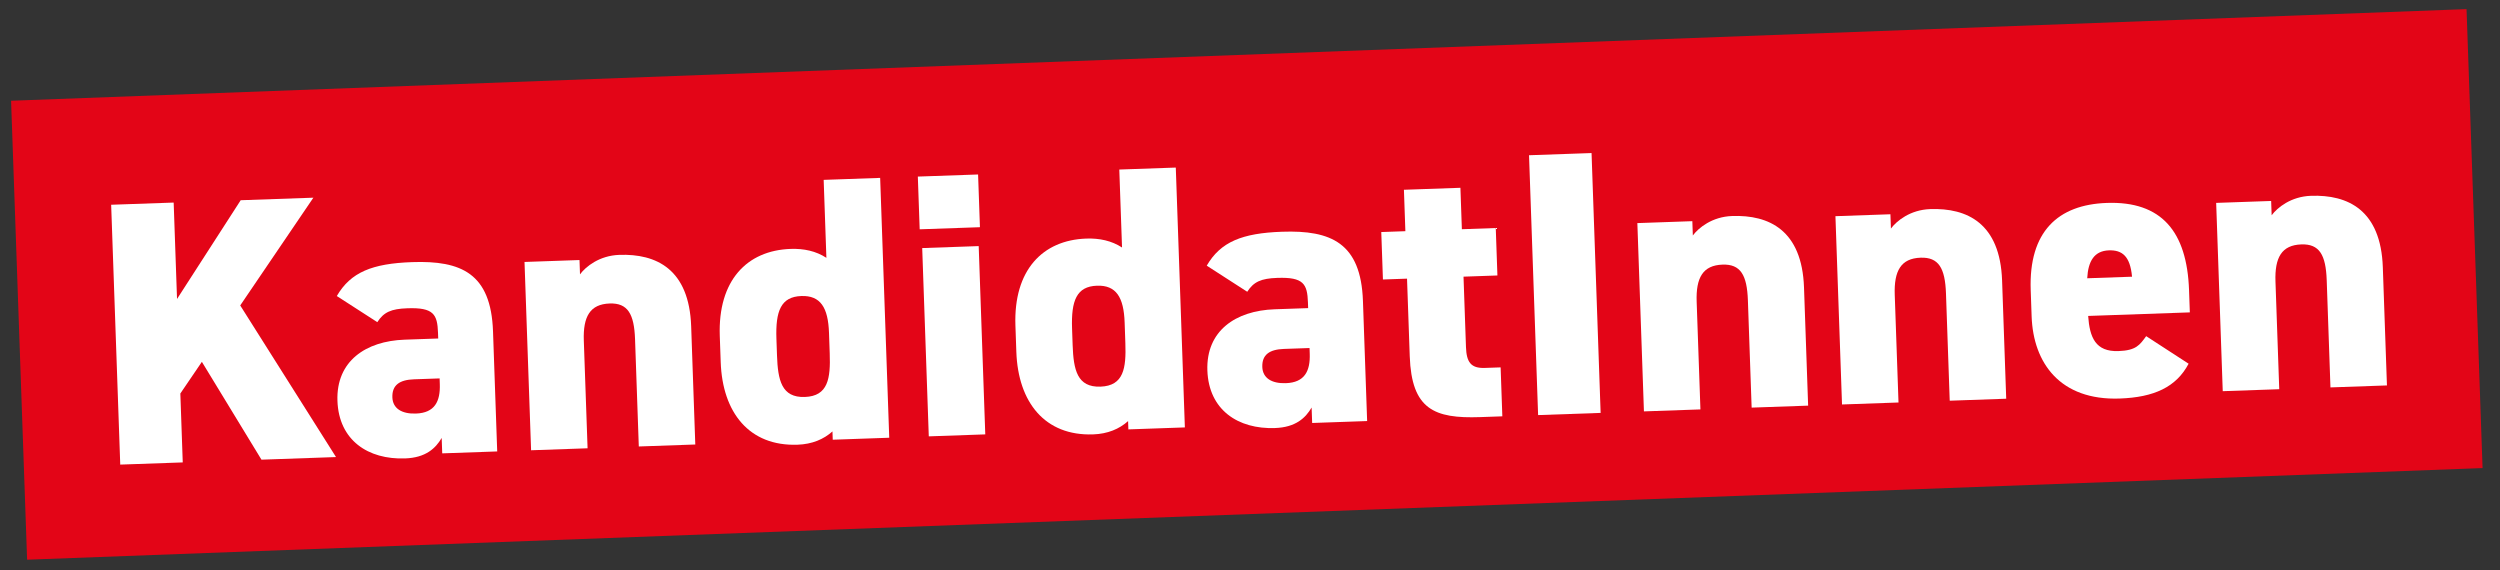 <?xml version="1.0" encoding="utf-8"?>
<!-- Generator: Adobe Illustrator 21.1.0, SVG Export Plug-In . SVG Version: 6.00 Build 0)  -->
<svg version="1.1" id="Ebene_1" xmlns="http://www.w3.org/2000/svg" xmlns:xlink="http://www.w3.org/1999/xlink" x="0px" y="0px"
	 viewBox="0 0 263 60" style="enable-background:new 0 0 263 60;" xml:space="preserve" width="263" height="60">
<rect x="0" y="0" width="263" height="60" fill="#333333" stroke="none"/>
<style type="text/css">
	.st0{fill:#E30517;}
	.st1{fill:#FFFFFF;}
</style>
<g>
	<polygon class="st0" points="1.166,10.599 2.852,58.88 261.166,49.241 259.48,0.96 	"/>
</g>
<g>
	<g>
		<path class="st1" d="M27.506,48.357l-6.269-10.292l-2.265,3.332l0.253,7.249l-6.576,0.23L11.694,21.54l6.576-0.23l0.354,10.142
			l6.698-10.388l7.646-0.267l-7.696,11.336l10.077,15.95L27.506,48.357z"/>
		<path class="st1" d="M42.574,35.733L46.1,35.61l-0.021-0.595c-0.068-1.941-0.451-2.682-3.224-2.585
			c-1.704,0.059-2.484,0.404-3.162,1.46l-4.261-2.747c1.459-2.509,3.728-3.422,7.928-3.568c5.15-0.18,8.292,1.177,8.505,7.279
			l0.441,12.637l-5.784,0.202l-0.057-1.624c-0.637,1.093-1.673,2.081-3.853,2.157c-3.882,0.136-6.968-1.898-7.113-6.058
			C35.354,38.008,38.454,35.877,42.574,35.733z M46.247,39.809l-2.694,0.094c-1.506,0.053-2.32,0.598-2.275,1.904
			c0.04,1.149,0.974,1.752,2.479,1.699c1.981-0.069,2.574-1.28,2.51-3.103L46.247,39.809z"/>
		<path class="st1" d="M55.179,27.558l5.784-0.202l0.053,1.505c0.607-0.814,2.033-1.974,4.133-2.048
			c3.883-0.136,7.351,1.488,7.562,7.51l0.434,12.439l-5.943,0.208L66.807,35.68c-0.093-2.654-0.769-3.82-2.67-3.753
			c-2.06,0.072-2.808,1.367-2.72,3.903l0.396,11.33l-5.943,0.208L55.179,27.558z"/>
		<path class="st1" d="M86.65,18.922l5.943-0.208l0.955,27.336l-5.943,0.208l-0.03-0.872c-0.923,0.826-2.135,1.344-3.68,1.398
			c-5.071,0.177-7.891-3.373-8.076-8.682L75.72,35.33c-0.203-5.824,2.859-8.985,7.454-9.145c1.388-0.048,2.666,0.223,3.762,0.939
			L86.65,18.922z M87.287,37.187l-0.076-2.18c-0.093-2.654-0.892-3.936-2.911-3.865c-2.14,0.075-2.723,1.563-2.62,4.495l0.061,1.744
			c0.091,2.614,0.474,4.465,2.93,4.38C87.127,41.674,87.379,39.801,87.287,37.187z"/>
		<path class="st1" d="M96.556,18.576l6.339-0.221l0.194,5.547l-6.339,0.221L96.556,18.576z M97.016,26.097l5.943-0.208
			l0.692,19.808l-5.943,0.208L97.016,26.097z"/>
		<path class="st1" d="M117.75,17.836l5.943-0.208l0.955,27.336l-5.943,0.208l-0.03-0.872c-0.923,0.826-2.135,1.344-3.68,1.398
			c-5.071,0.177-7.891-3.373-8.076-8.682l-0.097-2.773c-0.203-5.824,2.859-8.985,7.454-9.145c1.388-0.048,2.666,0.223,3.762,0.939
			L117.75,17.836z M118.388,36.101l-0.076-2.18c-0.093-2.654-0.892-3.936-2.911-3.865c-2.14,0.075-2.723,1.563-2.62,4.495
			l0.061,1.744c0.091,2.614,0.474,4.465,2.93,4.38C118.227,40.588,118.479,38.715,118.388,36.101z"/>
		<path class="st1" d="M134.091,32.537l3.526-0.123l-0.021-0.595c-0.068-1.941-0.451-2.682-3.224-2.585
			c-1.704,0.059-2.484,0.404-3.162,1.46l-4.261-2.747c1.459-2.509,3.728-3.422,7.928-3.568c5.15-0.18,8.292,1.177,8.505,7.279
			l0.441,12.637l-5.784,0.202l-0.057-1.624c-0.637,1.093-1.673,2.081-3.853,2.157c-3.882,0.136-6.968-1.898-7.113-6.058
			C126.871,34.813,129.971,32.681,134.091,32.537z M137.764,36.613l-2.694,0.094c-1.506,0.053-2.32,0.598-2.275,1.904
			c0.04,1.149,0.974,1.752,2.479,1.699c1.981-0.069,2.574-1.28,2.51-3.103L137.764,36.613z"/>
		<path class="st1" d="M145.31,24.411l2.535-0.089l-0.152-4.358l5.943-0.208l0.152,4.358l3.566-0.125l0.174,4.991l-3.566,0.125
			l0.259,7.409c0.055,1.585,0.515,2.243,1.981,2.192l1.664-0.058l0.18,5.15l-2.338,0.082c-4.832,0.169-7.208-0.819-7.403-6.404
			l-0.285-8.162l-2.535,0.089L145.31,24.411z"/>
		<path class="st1" d="M168.386,43.437l-6.577,0.23l-0.955-27.336l6.577-0.23L168.386,43.437z"/>
		<path class="st1" d="M172.25,23.47l5.784-0.202l0.053,1.505c0.607-0.814,2.033-1.974,4.133-2.048
			c3.883-0.136,7.351,1.488,7.562,7.51l0.434,12.439l-5.943,0.208l-0.394-11.291c-0.093-2.654-0.769-3.82-2.67-3.753
			c-2.06,0.072-2.808,1.367-2.72,3.903l0.396,11.33l-5.943,0.208L172.25,23.47z"/>
		<path class="st1" d="M193.088,22.742l5.784-0.202l0.053,1.505c0.607-0.814,2.033-1.974,4.133-2.048
			c3.883-0.136,7.351,1.488,7.562,7.51l0.434,12.439l-5.943,0.208l-0.394-11.291c-0.093-2.654-0.769-3.82-2.67-3.753
			c-2.06,0.072-2.808,1.367-2.72,3.903l0.396,11.33l-5.943,0.208L193.088,22.742z"/>
		<path class="st1" d="M230.242,38.263c-1.302,2.464-3.646,3.537-7.25,3.663c-6.26,0.219-9.094-3.728-9.265-8.64l-0.097-2.773
			c-0.214-6.141,2.859-8.985,8.008-9.165c5.745-0.201,8.434,2.997,8.65,9.177l0.082,2.338l-10.696,0.374
			c0.159,2.255,0.767,3.781,3.184,3.697c1.861-0.065,2.239-0.633,2.92-1.57L230.242,38.263z M219.575,29.274l4.715-0.165
			c-0.196-2.175-1.051-2.819-2.438-2.771C220.307,26.393,219.671,27.486,219.575,29.274z"/>
		<path class="st1" d="M233.141,21.344l5.784-0.202l0.053,1.505c0.607-0.814,2.033-1.974,4.133-2.048
			c3.883-0.136,7.351,1.488,7.562,7.51l0.434,12.439l-5.943,0.208l-0.394-11.291c-0.093-2.654-0.769-3.82-2.67-3.753
			c-2.06,0.072-2.808,1.367-2.72,3.903l0.396,11.33l-5.943,0.208L233.141,21.344z"/>
	</g>
</g>
</svg>
